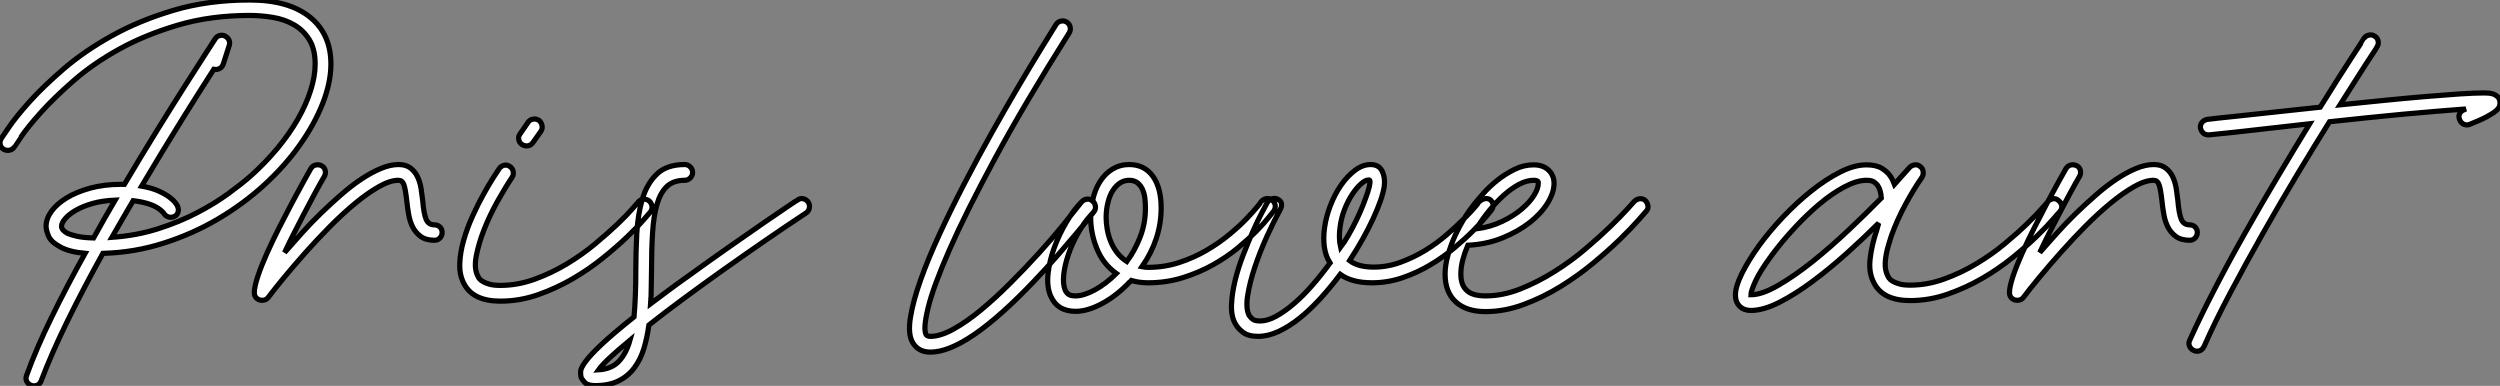 <?xml version="1.0" standalone="no"?>
<svg xmlns="http://www.w3.org/2000/svg" viewBox="-0.012 -59.7 480.736 74.2"><rect x="-0.012" y="-59.7" width="480.736" height="74.2" fill="#808080" stroke="none"/><path d="M59.75-56.28L59.75-56.28Q63.62-53.03 63.62-47.38L63.62-47.38Q63.62-43.85 62.05-39.84Q60.48-35.84 57.65-31.84Q54.82-27.83 50.82-24.16Q46.82-20.50 41.94-17.61Q37.07-14.73 31.44-12.94Q25.82-11.14 19.77-10.98L19.77-10.98Q16.07-4.31 12.96 2.02Q9.86 8.34 7.90 13.55L7.90 13.55Q7.50 14.50 6.50 14.50L6.50 14.50Q6.16 14.50 5.99 14.39L5.99 14.39Q5.38 14.17 5.12 13.64Q4.87 13.10 5.10 12.49L5.10 12.49Q6.94 7.39 9.88 1.37Q12.82-4.65 16.35-10.98L16.35-10.98Q13.27-11.26 11.59-12.21L11.59-12.21Q9.80-13.16 9.32-14.31Q8.85-15.46 8.85-16.18L8.85-16.18Q8.85-17.64 9.88-19.07Q10.92-20.50 12.80-21.64Q14.67-22.79 17.33-23.52Q19.99-24.25 23.18-24.25L23.18-24.25L23.91-24.25Q27.16-29.74 30.21-34.66Q33.26-39.59 35.67-43.37Q38.08-47.15 39.62-49.53Q41.16-51.91 41.38-52.25L41.38-52.25Q41.66-52.70 42.22-52.86Q42.78-53.03 43.29-52.75L43.29-52.75Q43.79-52.47 44.02-52.00Q44.24-51.52 44.07-50.96L44.07-50.96L42.90-47.32Q42.67-46.76 42.20-46.51Q41.72-46.26 41.10-46.37L41.10-46.37Q38.75-42.73 35.08-36.85Q31.42-30.97 27.22-23.91L27.22-23.91Q29.12-23.58 30.44-22.99Q31.75-22.40 32.54-21.81Q33.32-21.22 33.68-20.75Q34.05-20.27 34.10-20.10L34.10-20.10Q34.38-19.54 34.24-18.96Q34.10-18.37 33.54-18.09L33.54-18.09Q32.98-17.81 32.40-17.98Q31.81-18.14 31.47-18.70L31.47-18.70Q31.08-19.21 30.30-19.71L30.30-19.71Q29.62-20.16 28.48-20.52Q27.33-20.89 25.59-21.11L25.59-21.11Q24.58-19.38 23.55-17.61Q22.51-15.85 21.50-14.06L21.50-14.06Q26.26-14.39 30.38-15.71Q34.50-17.02 37.88-18.79Q41.27-20.55 43.88-22.46Q46.48-24.36 48.27-25.93L48.27-25.93Q51.07-28.45 53.37-31.22Q55.66-33.99 57.26-36.79Q58.86-39.59 59.72-42.31Q60.59-45.02 60.59-47.38L60.59-47.38Q60.59-50.29 59.44-52.11Q58.30-53.93 56.48-54.96Q54.66-56 52.42-56.36Q50.18-56.73 47.99-56.73L47.99-56.73Q40.49-56.73 34.22-54.88Q27.94-53.03 22.93-50.26Q17.92-47.49 14.17-44.21Q10.42-40.94 7.90-38.14Q5.38-35.34 4.09-33.46Q2.80-31.58 2.80-31.53L2.80-31.53Q2.46-30.97 1.88-30.83Q1.29-30.69 0.73-30.97L0.73-30.97Q0.17-31.30 0.03-31.89Q-0.11-32.48 0.22-33.04L0.22-33.04Q0.28-33.10 1.62-35.11Q2.97-37.13 5.63-40.10Q8.29-43.06 12.26-46.48Q16.24-49.90 21.53-52.84Q26.82-55.78 33.43-57.74Q40.04-59.70 47.99-59.70L47.99-59.70Q55.66-59.70 59.75-56.28ZM17.98-13.94L17.98-13.94Q18.98-15.74 20.02-17.58Q21.06-19.43 22.12-21.22L22.12-21.22Q19.60-21.11 17.70-20.55Q15.79-19.99 14.48-19.21Q13.16-18.42 12.49-17.61Q11.82-16.80 11.82-16.18L11.82-16.18Q11.82-15.46 12.94-14.84L12.94-14.84Q13.55-14.56 14.73-14.28Q15.90-14 17.98-13.94ZM83.55-16.46L83.55-16.46Q84.17-16.46 84.59-16.04Q85.01-15.62 85.01-15.01L85.01-15.01Q85.01-14.39 84.59-13.94Q84.17-13.50 83.55-13.50L83.55-13.50Q81.87-13.50 80.86-14.25Q79.86-15.01 79.32-16.10Q78.79-17.19 78.57-18.48Q78.34-19.77 78.23-20.89L78.23-20.89Q77.95-23.41 77.64-24.22Q77.34-25.03 76.61-25.03L76.61-25.03Q74.98-25.03 72.83-23.80Q70.67-22.57 68.26-20.58Q65.86-18.59 63.42-16.13Q60.98-13.66 58.74-11.14Q56.50-8.62 54.63-6.36Q52.75-4.09 51.58-2.52L51.58-2.52Q51.18-1.96 50.40-1.96L50.40-1.96Q50.06-1.96 49.90-2.02L49.90-2.02Q48.89-2.41 48.89-3.42L48.89-3.42Q48.89-4.54 49.56-6.55Q50.23-8.57 51.30-10.95Q52.36-13.33 53.65-15.88Q54.94-18.42 56.14-20.69Q57.34-22.96 58.32-24.72Q59.30-26.49 59.75-27.27L59.75-27.27Q60.09-27.83 60.68-27.97Q61.26-28.11 61.82-27.83L61.82-27.83Q62.38-27.55 62.52-26.94Q62.66-26.32 62.38-25.82L62.38-25.82Q61.49-24.30 60.51-22.48Q59.53-20.66 58.52-18.73Q57.51-16.80 56.53-14.87Q55.55-12.94 54.71-11.14L54.71-11.14Q56.22-12.88 57.99-14.84Q59.75-16.80 61.68-18.68Q63.62-20.55 65.58-22.26Q67.54-23.97 69.47-25.26Q71.40-26.54 73.22-27.30Q75.04-28.06 76.61-28.06L76.61-28.06Q78.06-28.06 78.93-27.38Q79.80-26.71 80.28-25.70Q80.75-24.70 80.95-23.49Q81.14-22.29 81.26-21.22L81.26-21.22Q81.48-18.59 81.93-17.53Q82.38-16.46 83.55-16.46ZM124.82-21.06L124.82-21.06Q125.27-20.66 125.36-20.05Q125.44-19.43 125.05-18.93L125.05-18.93Q124.88-18.76 123.73-17.42Q122.58-16.07 120.60-14.17Q118.61-12.26 115.95-10.11Q113.29-7.95 110.12-6.10Q106.96-4.26 103.43-3.02Q99.90-1.79 96.21-1.79L96.21-1.79Q90.94-1.79 89.21-5.15L89.21-5.15Q88.31-6.83 88.40-9.02Q88.48-11.20 89.15-13.52Q89.82-15.85 90.86-18.14Q91.90-20.44 92.96-22.34Q94.02-24.25 94.86-25.56Q95.70-26.88 95.98-27.27L95.98-27.27Q96.32-27.78 96.94-27.92Q97.55-28.06 98.06-27.66L98.06-27.66Q98.56-27.33 98.67-26.71Q98.78-26.10 98.45-25.59L98.45-25.59Q97.10-23.58 95.62-20.92Q94.14-18.26 93.07-15.54Q92.01-12.82 91.56-10.42Q91.11-8.01 91.90-6.55L91.90-6.55Q91.95-6.38 92.18-6.10Q92.40-5.82 92.88-5.54Q93.35-5.26 94.14-5.04Q94.92-4.82 96.21-4.82L96.21-4.82Q99.51-4.82 102.76-5.99Q106.01-7.17 108.95-8.93Q111.89-10.70 114.38-12.77Q116.87-14.84 118.72-16.60Q120.57-18.37 121.60-19.57Q122.64-20.78 122.70-20.83L122.70-20.83Q123.09-21.34 123.70-21.39Q124.32-21.45 124.82-21.06ZM100.35-31.92L100.35-31.92Q99.85-32.26 99.74-32.87Q99.62-33.49 100.02-33.99L100.02-33.99L101.53-36.18Q101.86-36.68 102.48-36.79Q103.10-36.90 103.60-36.57L103.60-36.57Q104.10-36.18 104.22-35.56Q104.33-34.94 103.99-34.44L103.99-34.44L102.48-32.31Q102.03-31.64 101.25-31.64L101.25-31.64Q100.80-31.64 100.35-31.92ZM155.40-20.83L155.40-20.83Q155.74-20.33 155.62-19.71Q155.51-19.10 155.01-18.76L155.01-18.76Q150.86-16.02 146.72-13.16Q142.58-10.30 138.68-7.53Q134.79-4.76 131.24-2.13Q127.68 0.50 124.77 2.80L124.77 2.80Q124.43 5.26 123.79 7.36Q123.14 9.46 121.94 11.06Q120.74 12.66 118.92 13.55Q117.10 14.45 114.46 14.45L114.46 14.45Q113.01 14.45 112.45 13.86Q111.89 13.27 111.72 12.82L111.72 12.82Q111.61 12.38 111.64 11.73Q111.66 11.09 112.56 9.86Q113.46 8.62 115.61 6.58Q117.77 4.54 121.91 1.23L121.91 1.23Q122.25-2.63 122.25-7.62L122.25-7.62Q122.25-11.20 122.44-14.84Q122.64-18.48 123.51-21.42Q124.38-24.36 126.28-26.21Q128.18-28.06 131.66-28.06L131.66-28.06Q132.27-28.06 132.72-27.61Q133.17-27.16 133.17-26.54L133.17-26.54Q133.17-25.93 132.72-25.48Q132.27-25.03 131.66-25.03L131.66-25.03Q129.47-25.03 128.21-23.83Q126.95-22.62 126.31-20.36Q125.66-18.09 125.47-14.87Q125.27-11.65 125.27-7.56L125.27-7.56Q125.22-5.99 125.22-4.42Q125.22-2.86 125.10-1.29L125.10-1.29Q126.67-2.46 128.46-3.81Q130.26-5.15 132.33-6.61L132.33-6.61Q136.19-9.41 139.94-12.04Q143.70-14.67 146.66-16.72Q149.63-18.76 151.45-19.99Q153.27-21.22 153.33-21.22L153.33-21.22Q153.83-21.62 154.45-21.48Q155.06-21.34 155.40-20.83ZM115.08 11.42L115.08 11.42Q117.60 11.26 119 9.77Q120.40 8.29 121.13 5.71L121.13 5.71Q118.89 7.56 117.32 9.02Q115.75 10.47 115.08 11.42Z" fill="white" stroke="black" transform="scale(1,1)"/><path d="M210.06-21.11L210.06-21.11Q210.51-20.72 210.62-20.10Q210.73-19.49 210.34-18.98L210.34-18.98Q210.34-18.98 209.41-17.81Q208.49-16.63 206.92-14.76Q205.35-12.88 203.28-10.50Q201.21-8.12 198.86-5.66L198.86-5.66Q185.87 8.01 178.92 8.01L178.92 8.01Q176.51 8.01 175.45 6.10L175.45 6.10Q174.55 4.48 175.06 1.34Q175.56-1.79 177.02-5.88Q178.47-9.97 180.69-14.76Q182.90-19.54 185.45-24.44Q187.99-29.34 190.68-34.13Q193.37-38.92 195.78-43.01Q198.19-47.10 200.12-50.23Q202.05-53.37 203.06-54.99L203.06-54.99Q203.39-55.50 203.98-55.64Q204.57-55.78 205.13-55.44L205.13-55.44Q205.63-55.10 205.77-54.52Q205.91-53.93 205.58-53.37L205.58-53.37Q196.90-39.59 191.30-29.20Q185.70-18.82 182.56-11.68Q179.43-4.54 178.45-0.48Q177.47 3.58 178.08 4.65L178.08 4.65Q178.14 4.76 178.31 4.87Q178.47 4.98 178.92 4.98L178.92 4.98Q180.83 4.98 183.35 3.58Q185.87 2.18 188.61-0.08Q191.35-2.35 194.21-5.21Q197.07-8.06 199.67-10.92Q202.27-13.78 204.40-16.41Q206.53-19.04 207.93-20.83L207.93-20.83Q208.32-21.28 208.94-21.39Q209.55-21.50 210.06-21.11ZM244.61-21.22L244.61-21.22Q245.11-20.83 245.20-20.24Q245.28-19.66 244.95-19.15L244.95-19.15Q244.83-19.04 243.99-17.95Q243.15-16.86 241.64-15.32Q240.13-13.78 238.00-12.01Q235.87-10.25 233.21-8.76Q230.55-7.28 227.42-6.30Q224.28-5.32 220.75-5.32L220.75-5.32Q219.02-5.32 217.51-5.77L217.51-5.77Q217.45-5.71 217.42-5.66Q217.39-5.60 217.28-5.54L217.28-5.54Q214.82-2.91 211.99-1.37Q209.16 0.17 206.81 0.17L206.81 0.17Q203.28 0.17 201.99-2.86L201.99-2.86Q201.27-4.59 201.52-7.03Q201.77-9.46 202.69-12.01Q203.62-14.56 205.02-16.94Q206.42-19.32 208.04-20.94L208.04-20.94Q208.49-21.39 209.05-21.42Q209.61-21.45 210.06-21.06L210.06-21.06Q210.51-23.18 211.46-24.70L211.46-24.70Q212.47-26.32 213.92-27.19Q215.38-28.06 217.11-28.06L217.11-28.06Q220.03-28.06 221.65-25.84Q223.27-23.63 223.27-19.71L223.27-19.71Q223.27-13.72 219.58-8.40L219.58-8.40Q219.86-8.34 220.17-8.32Q220.47-8.29 220.75-8.29L220.75-8.29Q223.89-8.29 226.72-9.21Q229.55-10.14 231.95-11.54Q234.36-12.94 236.32-14.56Q238.28-16.18 239.63-17.58Q240.97-18.98 241.73-19.91Q242.48-20.83 242.48-20.89L242.48-20.89Q242.87-21.39 243.49-21.50Q244.11-21.62 244.61-21.22ZM206.81-2.80L206.81-2.80Q208.38-2.80 210.51-3.95Q212.63-5.10 214.65-7.11L214.65-7.11Q212.13-8.90 210.93-11.84Q209.72-14.78 209.72-17.86L209.72-17.86L209.72-18.31Q208.38-16.80 207.26-14.81Q206.14-12.82 205.44-10.78Q204.74-8.74 204.54-6.92Q204.35-5.10 204.79-3.98L204.79-3.98Q204.96-3.53 205.38-3.16Q205.80-2.80 206.81-2.80ZM216.67-9.41L216.67-9.41Q218.23-11.54 219.24-14.14Q220.25-16.74 220.25-19.71L220.25-19.71Q220.25-20.61 220.14-21.56Q220.03-22.51 219.69-23.27Q219.35-24.02 218.74-24.53Q218.12-25.03 217.11-25.03L217.11-25.03Q215.27-25.03 213.98-23.07L213.98-23.07Q213.36-22.12 213.03-20.72Q212.69-19.32 212.69-17.86L212.69-17.86Q212.69-16.86 212.89-15.68Q213.08-14.50 213.53-13.36Q213.98-12.21 214.76-11.17Q215.55-10.14 216.67-9.41ZM286.55-21.28L286.55-21.28Q287.00-20.94 287.09-20.36Q287.17-19.77 286.72-19.21L286.72-19.21Q286.61-19.04 285.71-17.98Q284.82-16.91 283.31-15.37Q281.79-13.83 279.69-12.07Q277.59-10.30 275.07-8.79Q272.55-7.28 269.70-6.30Q266.84-5.32 263.82-5.32L263.82-5.32Q259.95-5.32 257.71-6.94L257.71-6.94Q255.92-4.54 253.96-2.38Q252.00-0.22 249.96 1.43Q247.91 3.08 245.87 4.03Q243.83 4.98 241.92 4.98L241.92 4.98Q240.02 4.98 239.01 4.20Q238.00 3.42 237.55 2.58L237.55 2.58Q236.71 1.12 236.80-1.06Q236.88-3.25 237.47-5.68Q238.06-8.12 239.01-10.58Q239.96-13.05 240.89-15.15Q241.81-17.25 242.59-18.70Q243.38-20.16 243.60-20.61L243.60-20.61Q243.94-21.22 244.55-21.45Q245.17-21.67 245.67-21.39L245.67-21.39Q246.29-21.11 246.40-20.58Q246.51-20.05 246.18-19.43L246.18-19.43Q244.95-17.19 243.60-14.22Q242.26-11.26 241.28-8.32Q240.30-5.38 239.91-2.88Q239.51-0.39 240.19 0.95L240.19 0.95Q240.41 1.29 240.83 1.65Q241.25 2.02 242.31 2.02L242.31 2.02Q243.71 2.02 245.37 1.12Q247.02 0.22 248.78-1.29Q250.55-2.80 252.31-4.82Q254.07-6.83 255.75-9.13L255.75-9.13Q254.91-10.42 254.66-12.15Q254.41-13.89 254.69-15.90L254.69-15.90Q254.97-17.98 255.81-20.16Q256.65-22.34 257.85-24.08Q259.06-25.82 260.54-26.94Q262.03-28.06 263.54-28.06L263.54-28.06Q265.16-28.06 265.78-26.77Q266.39-25.48 266.17-23.86L266.17-23.86Q266.00-22.68 265.44-21.08Q264.88-19.49 264.01-17.61Q263.15-15.74 262.00-13.69Q260.85-11.65 259.51-9.58L259.51-9.58Q261.13-8.34 264.15-8.34L264.15-8.34Q266.79-8.34 269.31-9.27Q271.83-10.19 274.07-11.56Q276.31-12.94 278.18-14.56Q280.06-16.18 281.43-17.56Q282.80-18.93 283.59-19.85Q284.37-20.78 284.37-20.83L284.37-20.83Q284.82-21.34 285.46-21.48Q286.11-21.62 286.55-21.28ZM257.77-12.15L257.77-12.15Q258.50-13.10 259.28-14.48Q260.07-15.85 260.79-17.33Q261.52-18.82 262.08-20.24Q262.64-21.67 263.01-22.79Q263.37-23.91 263.43-24.56Q263.48-25.20 263.15-25.09L263.15-25.09Q262.53-25.09 261.69-24.33Q260.85-23.58 260.01-22.32Q259.17-21.06 258.53-19.40Q257.88-17.75 257.66-15.90L257.66-15.90Q257.55-15.12 257.55-14.11Q257.55-13.10 257.77-12.15ZM316.35-21.17L316.35-21.17Q316.79-20.72 316.88-20.10Q316.96-19.49 316.51-19.04L316.51-19.04Q316.35-18.87 315.03-17.36Q313.71-15.85 311.50-13.69Q309.29-11.54 306.35-9.10Q303.41-6.66 300.05-4.59Q296.69-2.52 292.99-1.15Q289.30 0.22 285.66 0.22L285.66 0.22Q281.96 0.22 279.92-1.65Q277.87-3.53 277.87-7L277.87-7Q277.87-8.68 278.41-10.61Q278.94-12.54 279.89-14.62L279.89-14.62Q279.89-14.62 279.95-14.73L279.95-14.73Q280.62-16.18 281.51-17.64Q282.41-19.10 283.47-20.44L283.47-20.44Q284.15-21.28 285.29-22.57Q286.44-23.86 287.95-25.06Q289.47-26.26 291.23-27.13Q292.99-28 294.90-28L294.90-28Q296.63-28 297.70-27.05L297.70-27.05Q298.82-26.04 298.82-24.42L298.82-24.42Q298.82-22.68 297.59-20.66Q296.35-18.65 294.14-16.91Q291.93-15.18 288.88-13.94Q285.83-12.71 282.24-12.54L282.24-12.54Q281.63-11.09 281.26-9.69Q280.90-8.29 280.90-7L280.90-7Q280.90-4.98 281.91-3.98L281.91-3.98Q282.97-2.80 285.66-2.80L285.66-2.80Q288.96-2.80 292.35-4.14Q295.74-5.49 298.90-7.48Q302.07-9.46 304.84-11.82Q307.61-14.17 309.68-16.18Q311.75-18.20 312.96-19.54Q314.16-20.89 314.22-20.94L314.22-20.94Q314.67-21.39 315.25-21.48Q315.84-21.56 316.35-21.17ZM294.90-25.03L294.90-25.03Q293.61-25.03 292.15-24.28Q290.70-23.52 289.24-22.23Q287.79-20.94 286.39-19.24Q284.99-17.53 283.87-15.68L283.87-15.68Q286.67-16.07 288.88-17.14Q291.09-18.20 292.63-19.52Q294.17-20.83 294.98-22.15Q295.79-23.46 295.79-24.42L295.79-24.42Q295.79-24.53 295.79-24.64Q295.79-24.75 295.68-24.86L295.68-24.86Q295.57-24.92 295.40-24.98Q295.23-25.03 294.90-25.03Z" fill="white" stroke="black" transform="scale(1,1)"/><path d="M395.86-21.11L395.86-21.11Q396.37-20.72 396.45-20.10Q396.53-19.49 396.09-19.04L396.09-19.04Q395.92-18.87 394.77-17.53Q393.62-16.18 391.66-14.28Q389.70-12.38 387.01-10.19Q384.33-8.01 381.19-6.19Q378.05-4.37 374.53-3.14Q371.00-1.90 367.30-1.90L367.30-1.90Q362.09-1.90 360.36-5.26L360.36-5.26Q359.29-7.22 359.60-9.91Q359.91-12.60 360.86-15.40L360.86-15.40Q360.97-15.74 361.06-16.10Q361.14-16.46 361.25-16.80L361.25-16.80Q358.45-14 355.15-11.03Q351.85-8.06 348.54-5.60Q345.24-3.14 342.16-1.57Q339.08 0 336.67 0L336.67 0Q335.33 0 334.51-0.81Q333.70-1.62 333.70-2.97L333.70-2.97Q333.70-4.59 334.93-7.08Q336.17-9.58 338.18-12.38Q340.20-15.18 342.83-17.95Q345.46-20.72 348.26-22.96Q351.06-25.20 353.81-26.60Q356.55-28 358.90-28L358.90-28Q360.81-28 361.90-27.30Q362.99-26.60 363.49-25.82L363.49-25.82Q363.77-25.42 363.94-25.06Q364.11-24.70 364.28-24.25L364.28-24.25Q365.12-25.20 365.85-26.01Q366.57-26.82 367.19-27.50L367.19-27.50Q367.64-27.94 368.23-28Q368.81-28.06 369.26-27.66L369.26-27.66Q369.71-27.33 369.79-26.74Q369.88-26.15 369.60-25.65L369.60-25.65Q368.03-23.41 366.38-20.36Q364.73-17.30 363.66-14.28L363.66-14.28Q363.27-12.99 363.16-12.66L363.16-12.66Q362.60-10.81 362.51-9.27Q362.43-7.73 362.99-6.66L362.99-6.66Q363.05-6.50 363.27-6.19Q363.49-5.88 363.97-5.60Q364.45-5.32 365.23-5.10Q366.01-4.87 367.30-4.87L367.30-4.87Q370.61-4.87 373.85-6.05Q377.10-7.22 380.04-8.99Q382.98-10.75 385.47-12.82Q387.97-14.90 389.81-16.69Q391.66-18.48 392.70-19.68Q393.73-20.89 393.79-20.94L393.79-20.94Q394.18-21.39 394.80-21.48Q395.41-21.56 395.86-21.11ZM336.67-3.02L336.67-3.02Q338.80-3.02 341.91-4.82Q345.01-6.61 348.46-9.35Q351.90-12.10 355.37-15.37Q358.85-18.65 361.76-21.62L361.76-21.62Q361.65-23.18 361.03-24.08L361.03-24.08Q360.81-24.36 360.36-24.70Q359.91-25.03 358.90-25.03L358.90-25.03Q357.05-25.03 354.67-23.77Q352.29-22.51 349.83-20.44Q347.37-18.37 344.99-15.79Q342.61-13.22 340.70-10.64L340.70-10.64Q338.35-7.45 337.51-5.54Q336.67-3.64 336.67-3.02ZM421.06-16.46L421.06-16.46Q421.68-16.46 422.10-16.04Q422.52-15.62 422.52-15.01L422.52-15.01Q422.52-14.39 422.10-13.94Q421.68-13.50 421.06-13.50L421.06-13.50Q419.38-13.50 418.37-14.25Q417.37-15.01 416.83-16.10Q416.30-17.19 416.08-18.48Q415.85-19.77 415.74-20.89L415.74-20.89Q415.46-23.41 415.15-24.22Q414.85-25.03 414.12-25.03L414.12-25.03Q412.49-25.03 410.34-23.80Q408.18-22.57 405.77-20.58Q403.37-18.59 400.93-16.13Q398.49-13.66 396.25-11.14Q394.01-8.62 392.14-6.36Q390.26-4.09 389.09-2.52L389.09-2.52Q388.69-1.96 387.91-1.96L387.91-1.96Q387.57-1.96 387.41-2.02L387.41-2.02Q386.40-2.41 386.40-3.42L386.40-3.42Q386.40-4.54 387.07-6.55Q387.74-8.57 388.81-10.95Q389.87-13.33 391.16-15.88Q392.45-18.42 393.65-20.69Q394.85-22.96 395.83-24.72Q396.81-26.49 397.26-27.27L397.26-27.27Q397.60-27.83 398.19-27.97Q398.77-28.11 399.33-27.83L399.33-27.83Q399.89-27.55 400.03-26.94Q400.17-26.32 399.89-25.82L399.89-25.82Q399.00-24.30 398.02-22.48Q397.04-20.66 396.03-18.73Q395.02-16.80 394.04-14.87Q393.06-12.94 392.22-11.14L392.22-11.14Q393.73-12.88 395.50-14.84Q397.26-16.80 399.19-18.68Q401.13-20.55 403.09-22.26Q405.05-23.97 406.98-25.26Q408.91-26.54 410.73-27.30Q412.55-28.06 414.12-28.06L414.12-28.06Q415.57-28.06 416.44-27.38Q417.31-26.71 417.79-25.70Q418.26-24.70 418.46-23.49Q418.65-22.29 418.77-21.22L418.77-21.22Q418.99-18.59 419.44-17.53Q419.89-16.46 421.06-16.46ZM480.70-40.26L480.70-40.26Q480.76-39.82 480.67-39.40Q480.59-38.98 480.00-38.44Q479.41-37.91 478.21-37.27Q477.01-36.62 474.88-35.78L474.88-35.78Q474.32-35.56 473.76-35.81Q473.20-36.06 472.97-36.68L472.97-36.68Q472.69-37.30 472.95-37.83Q473.20-38.36 473.81-38.58L473.81-38.58L474.15-38.75Q471.85-38.58 468.86-38.33Q465.86-38.08 462.45-37.77Q459.03-37.46 455.33-37.07Q451.64-36.68 447.94-36.29L447.94-36.29Q445.03-31.64 441.70-26.10Q438.37-20.55 435.12-14.81Q431.87-9.07 428.90-3.47Q425.93 2.13 423.81 6.94L423.81 6.94Q423.36 7.84 422.41 7.84L422.41 7.84Q422.13 7.84 421.79 7.67L421.79 7.67Q421.23 7.39 421.01 6.83Q420.78 6.27 421.06 5.71L421.06 5.71Q423.13 1.12 425.91-4.23Q428.68-9.58 431.79-15.06Q434.89-20.55 438.09-25.90Q441.28-31.25 444.13-35.90L444.13-35.90Q434.89-34.83 429.94-34.30Q424.98-33.77 424.81-33.77L424.81-33.77L424.65-33.77Q424.03-33.77 423.64-34.13Q423.25-34.50 423.13-35.06L423.13-35.06Q423.02-35.67 423.41-36.15Q423.81-36.62 424.42-36.74L424.42-36.74Q425.15-36.85 430.81-37.44Q436.46-38.02 446.15-39.09L446.15-39.09Q447.94-42 449.48-44.41Q451.02-46.82 452.14-48.55Q453.26-50.29 453.91-51.27Q454.55-52.25 454.55-52.30L454.55-52.30Q454.89-52.81 455.50-52.95Q456.12-53.09 456.62-52.75L456.62-52.75Q457.18-52.42 457.29-51.80Q457.41-51.18 457.07-50.68L457.07-50.68Q457.07-50.62 456.54-49.81Q456.01-49 455.05-47.54Q454.10-46.09 452.81-44.04Q451.53-42 449.96-39.54L449.96-39.54Q454.27-39.98 458.47-40.40Q462.67-40.82 466.34-41.13Q470.01-41.44 472.95-41.64Q475.89-41.83 477.68-41.83L477.68-41.83Q477.96-41.83 478.43-41.80Q478.91-41.78 479.36-41.64Q479.81-41.50 480.20-41.16Q480.59-40.82 480.70-40.26Z" fill="white" stroke="black" transform="scale(1,1)"/></svg>